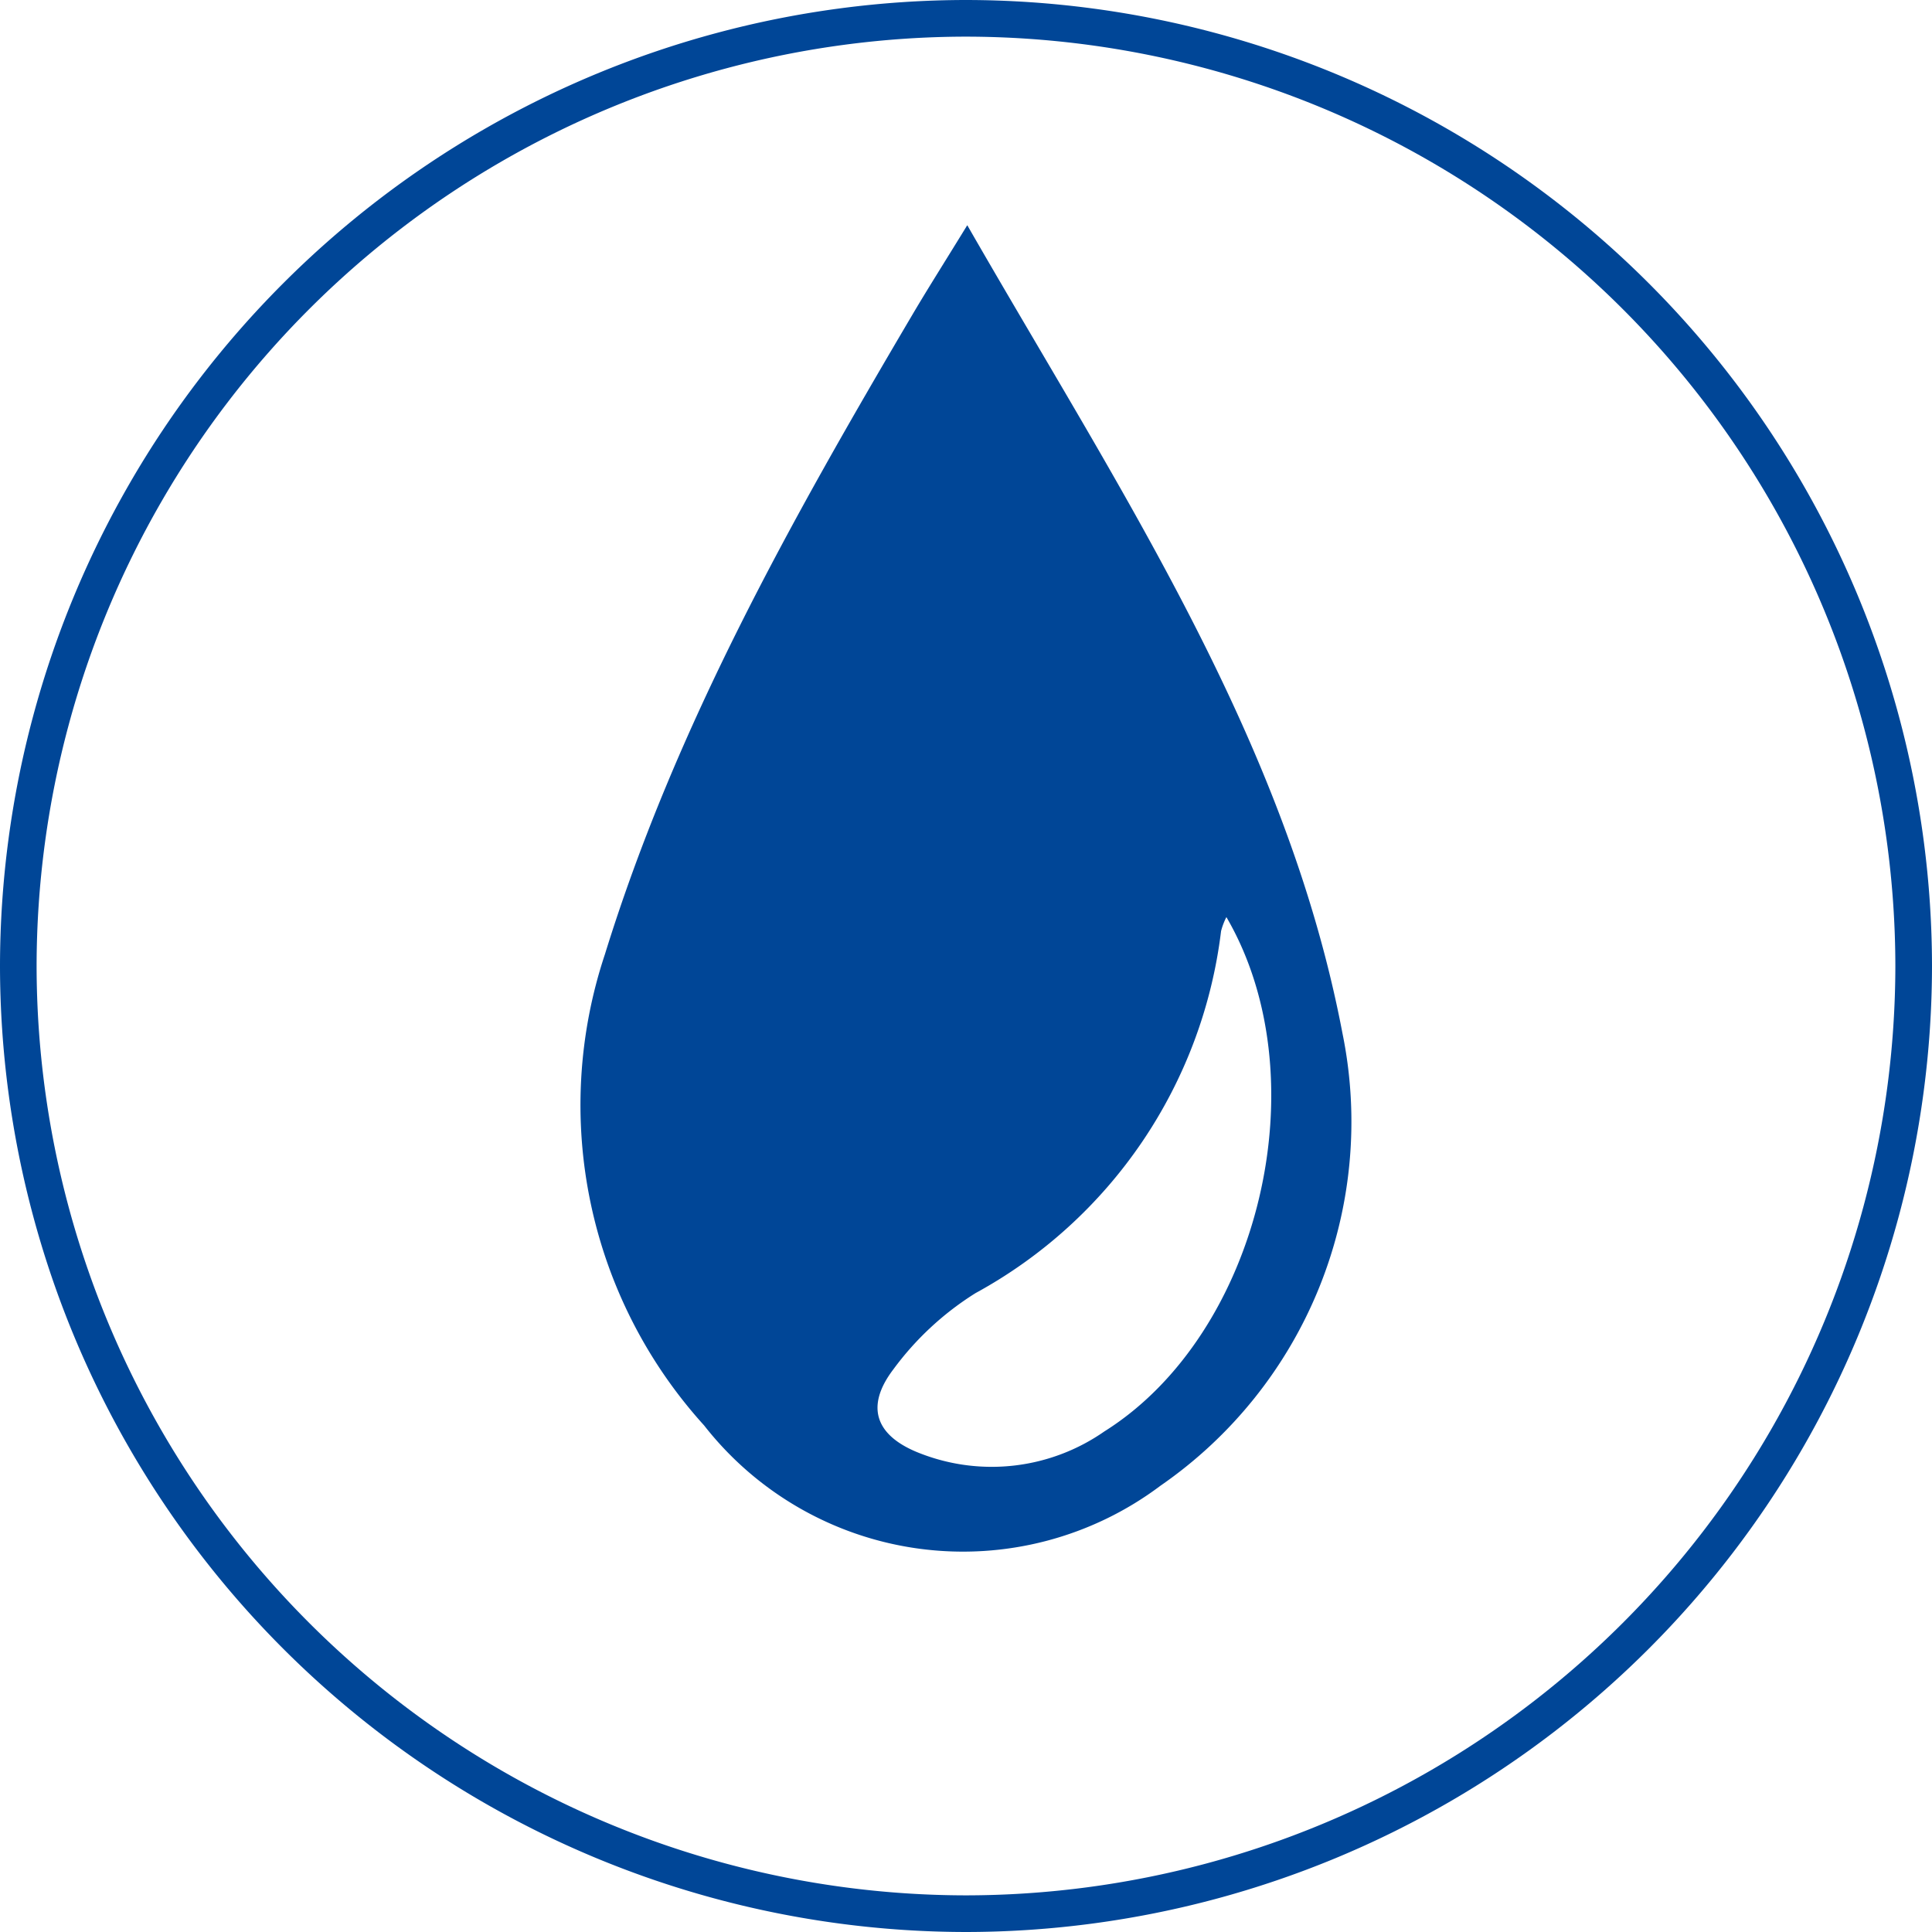 <svg xmlns="http://www.w3.org/2000/svg" width="44.867" height="44.867" viewBox="0 0 44.867 44.867"><defs><style>.a{fill:#004697;}</style></defs><g transform="translate(-0.001 44.867)"><path class="a" d="M0,0A22.458,22.458,0,0,1-22.434-22.433,22.459,22.459,0,0,1,0-44.867,22.459,22.459,0,0,1,22.433-22.433,22.458,22.458,0,0,1,0,0M0-44.016A21.609,21.609,0,0,0-21.584-22.433,21.608,21.608,0,0,0,0-.851,21.606,21.606,0,0,0,21.582-22.433,21.608,21.608,0,0,0,0-44.016" transform="translate(22.435 0)"/><path class="a" d="M0,0C3.543,6.171,7.407,11.92,8.712,18.76A10.272,10.272,0,0,1,4.488,29.272a7.633,7.633,0,0,1-10.6-1.4A11.075,11.075,0,0,1-8.415,16.932c1.64-5.3,4.338-10.1,7.138-14.849C-.913,1.466-.528.86,0,0M6.018,16.067a1.575,1.575,0,0,0-.124.326A11.1,11.1,0,0,1,.192,24.8a6.923,6.923,0,0,0-1.911,1.774c-.668.88-.4,1.559.641,1.954a4.572,4.572,0,0,0,4.262-.516c3.609-2.265,5.024-8.19,2.834-11.944" transform="translate(22.464 -39.637)"/></g></svg>